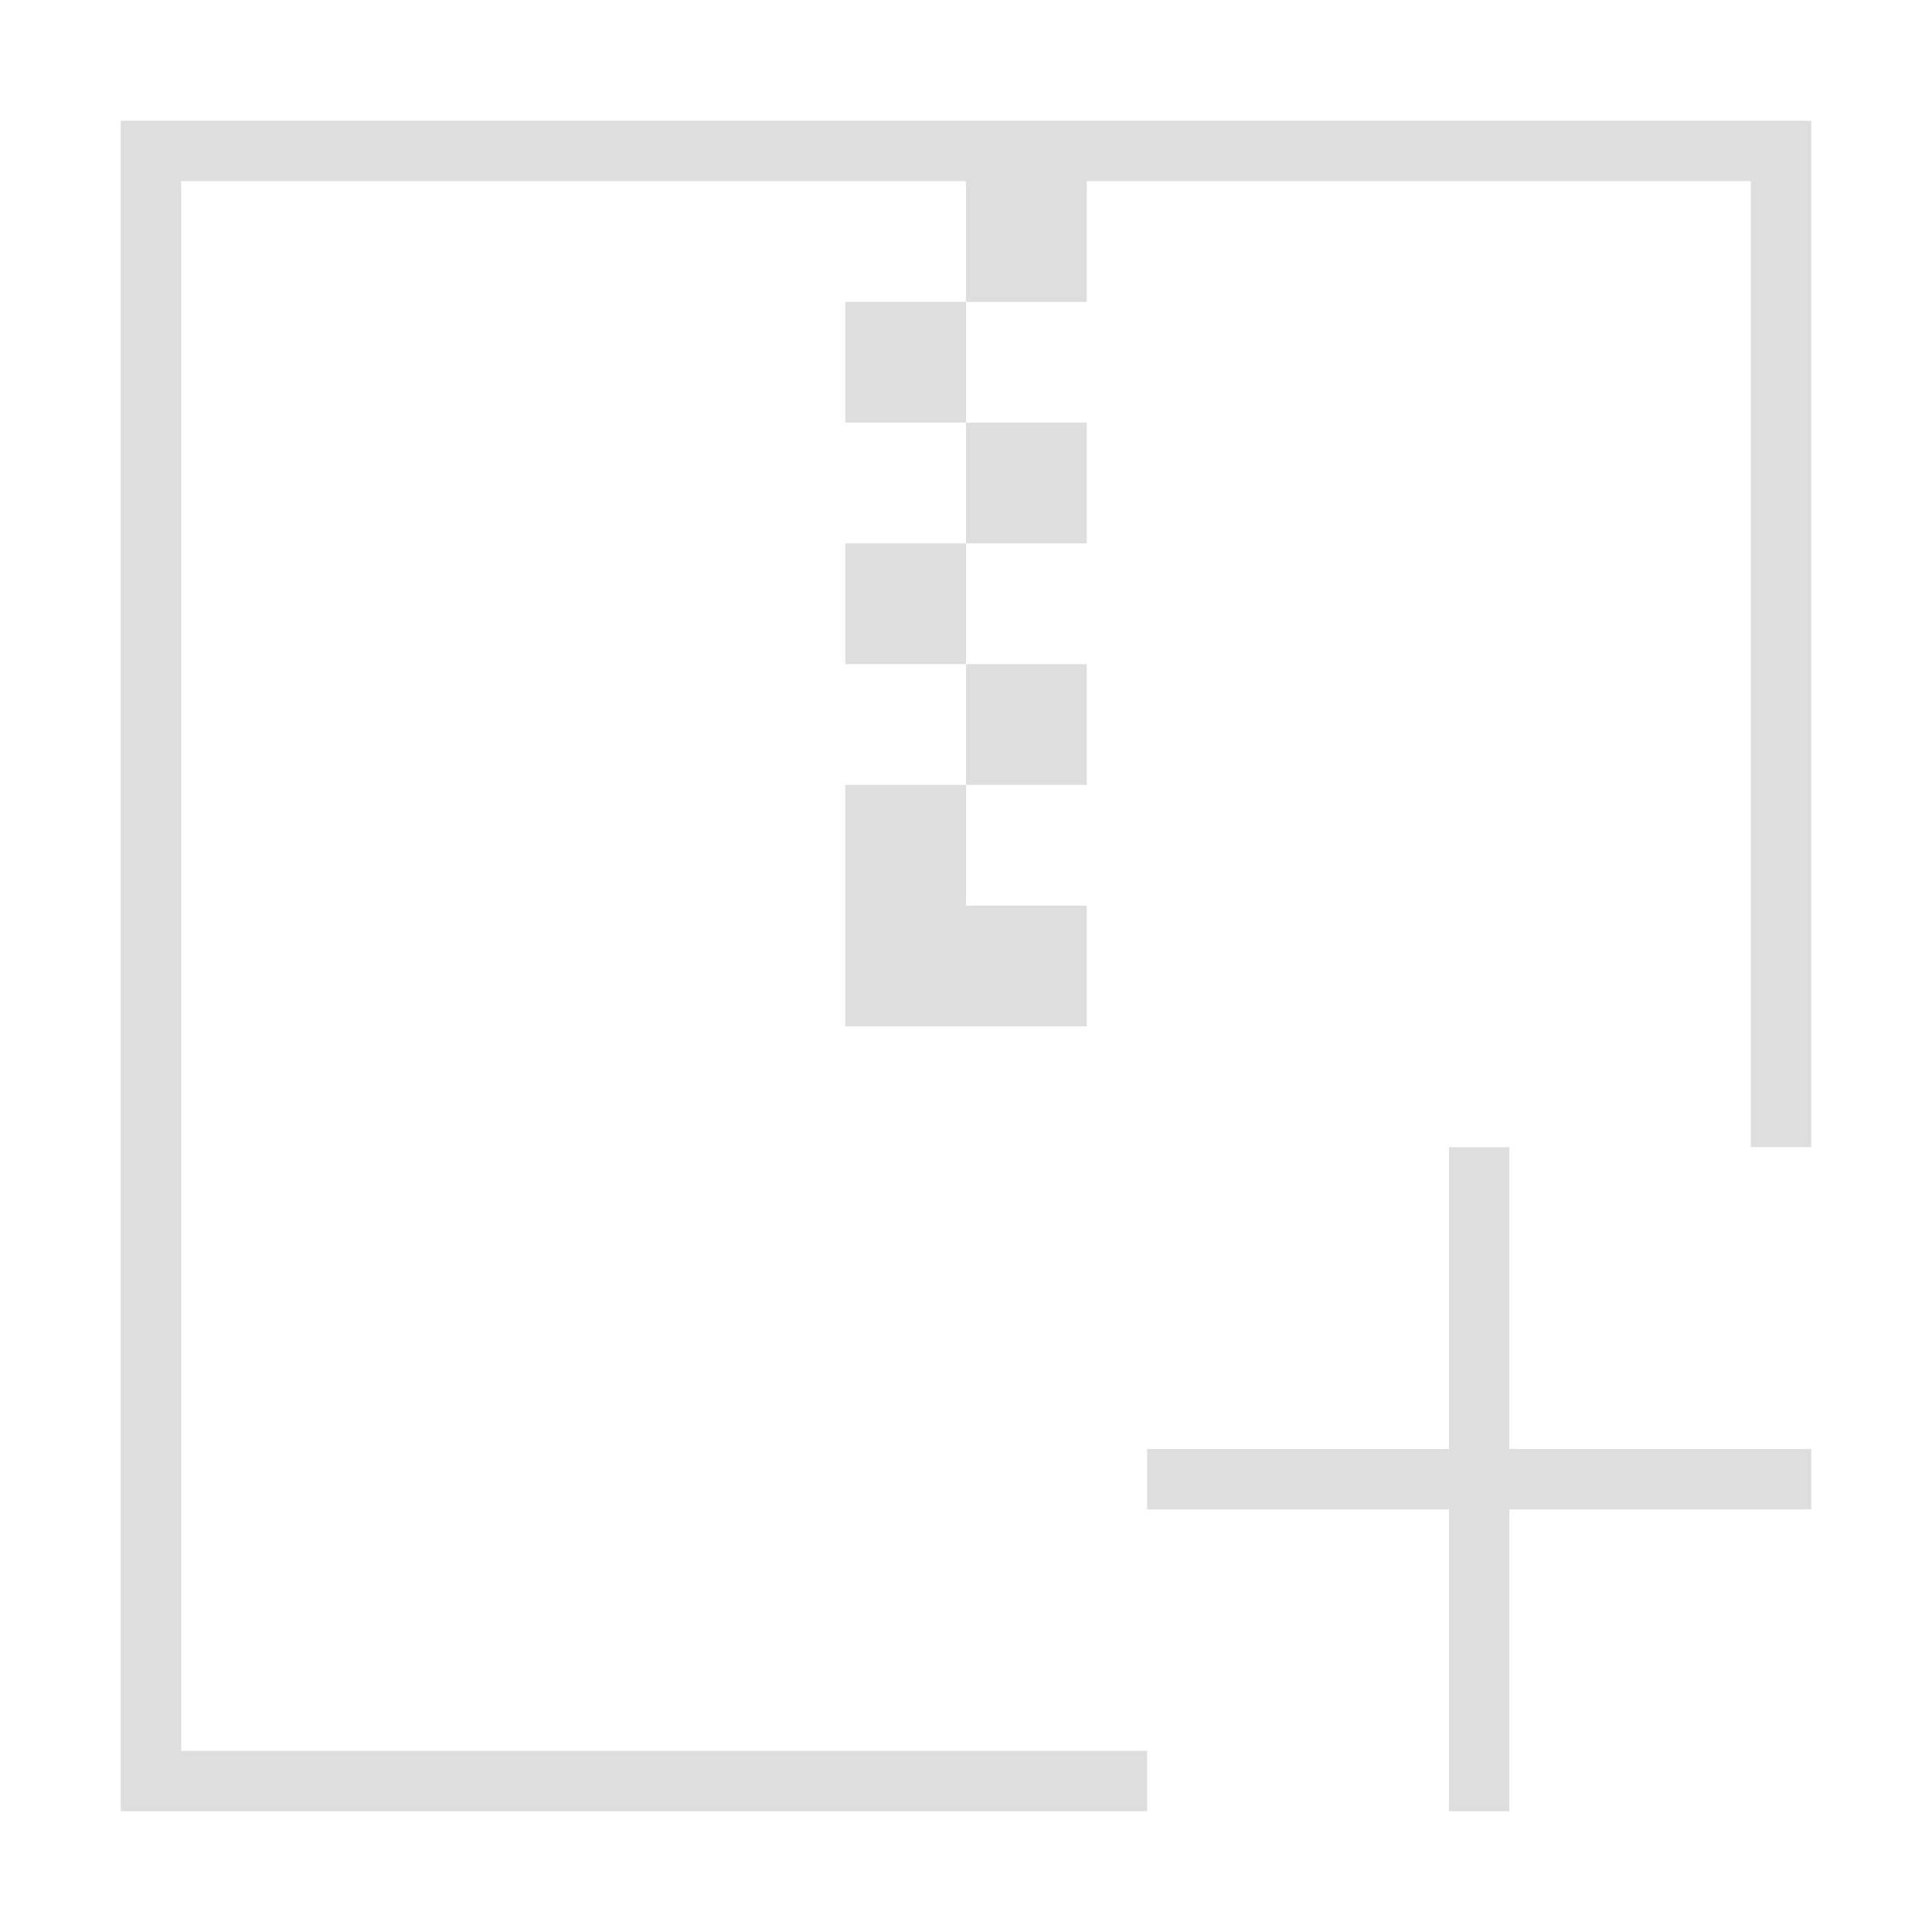 <svg viewBox="0 0 32 32" xmlns="http://www.w3.org/2000/svg"><style type="text/css" id="current-color-scheme">.ColorScheme-Text{color:#dedede;}</style><g style="fill:currentColor;fill-opacity:1;stroke:none" class="ColorScheme-Text"><path d="m2 2v28h17v-1h-16v-26h13v2h2v-2h11v16h1v-17zm14 3h-2v2h2zm0 2v2h2v-2zm0 2h-2v2h2zm0 2v2h2v-2zm0 2h-2v2 2h2 2v-2h-2z"/><path d="m24 19v5h-5v1h5v5h1v-5h5v-1h-5v-5z"/></g></svg>